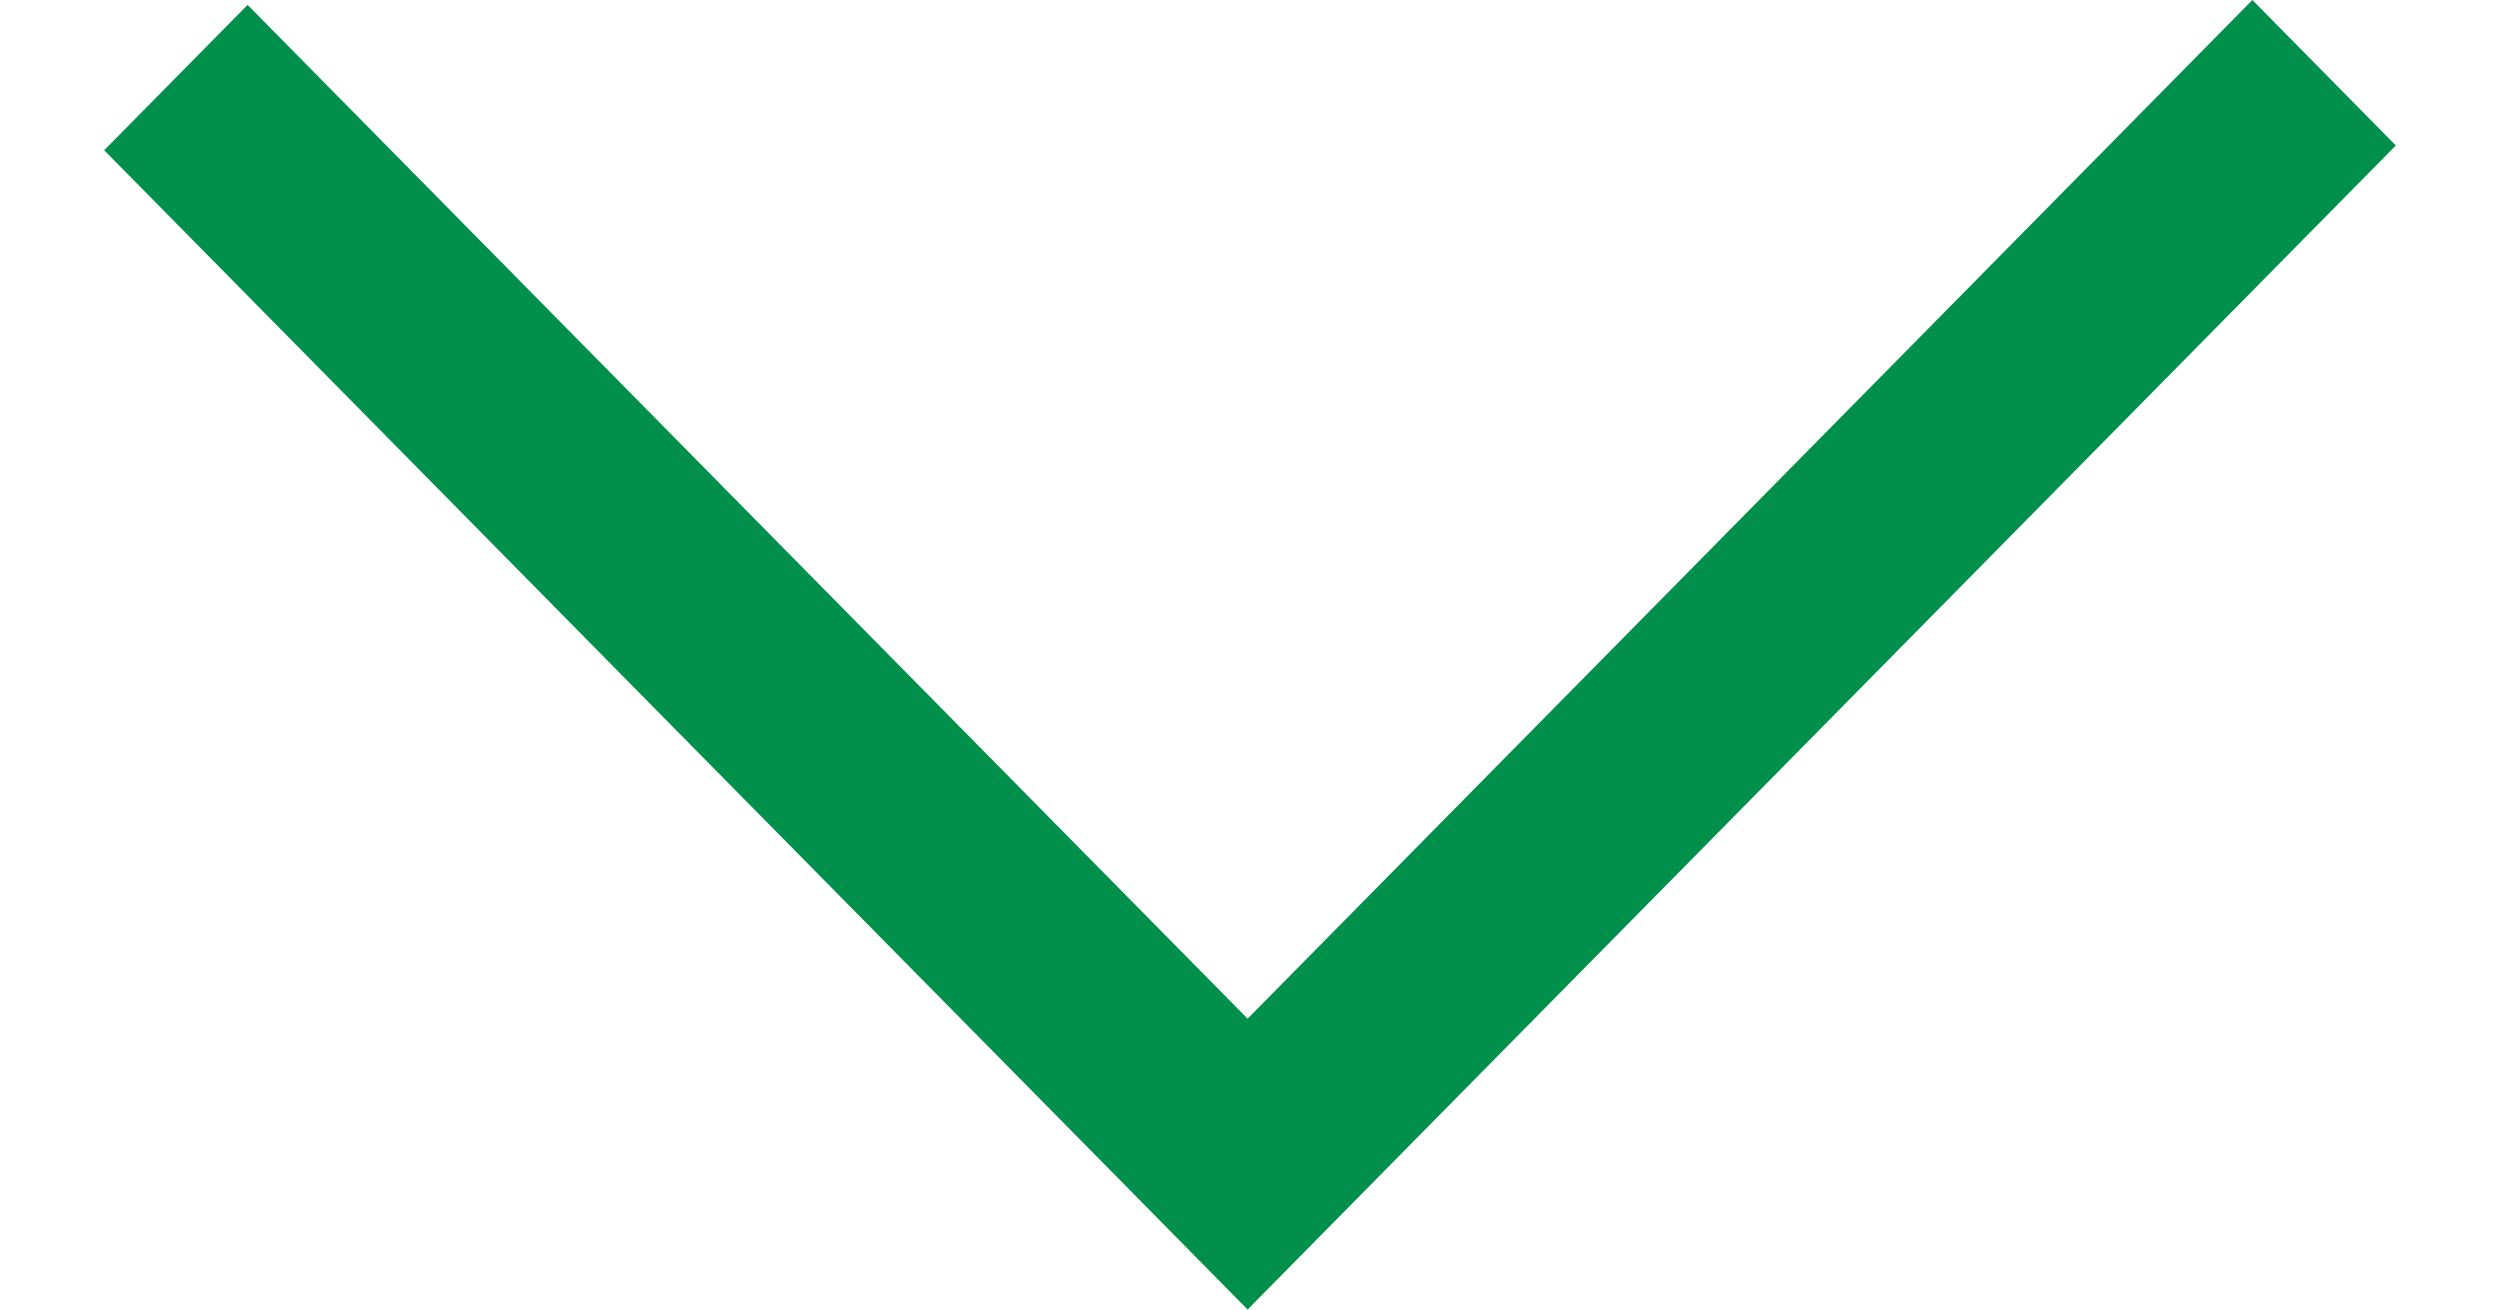 <svg width="21" height="11" viewBox="0 0 21 11" fill="none" xmlns="http://www.w3.org/2000/svg">
<path id="Vector" d="M9.275 9.778L10.48 11L20.125 1.222L18.92 0L10.48 8.557L2.08 0.041L0.875 1.262L5.69 6.144L9.275 9.778Z" fill="#00904B"/>
</svg>
